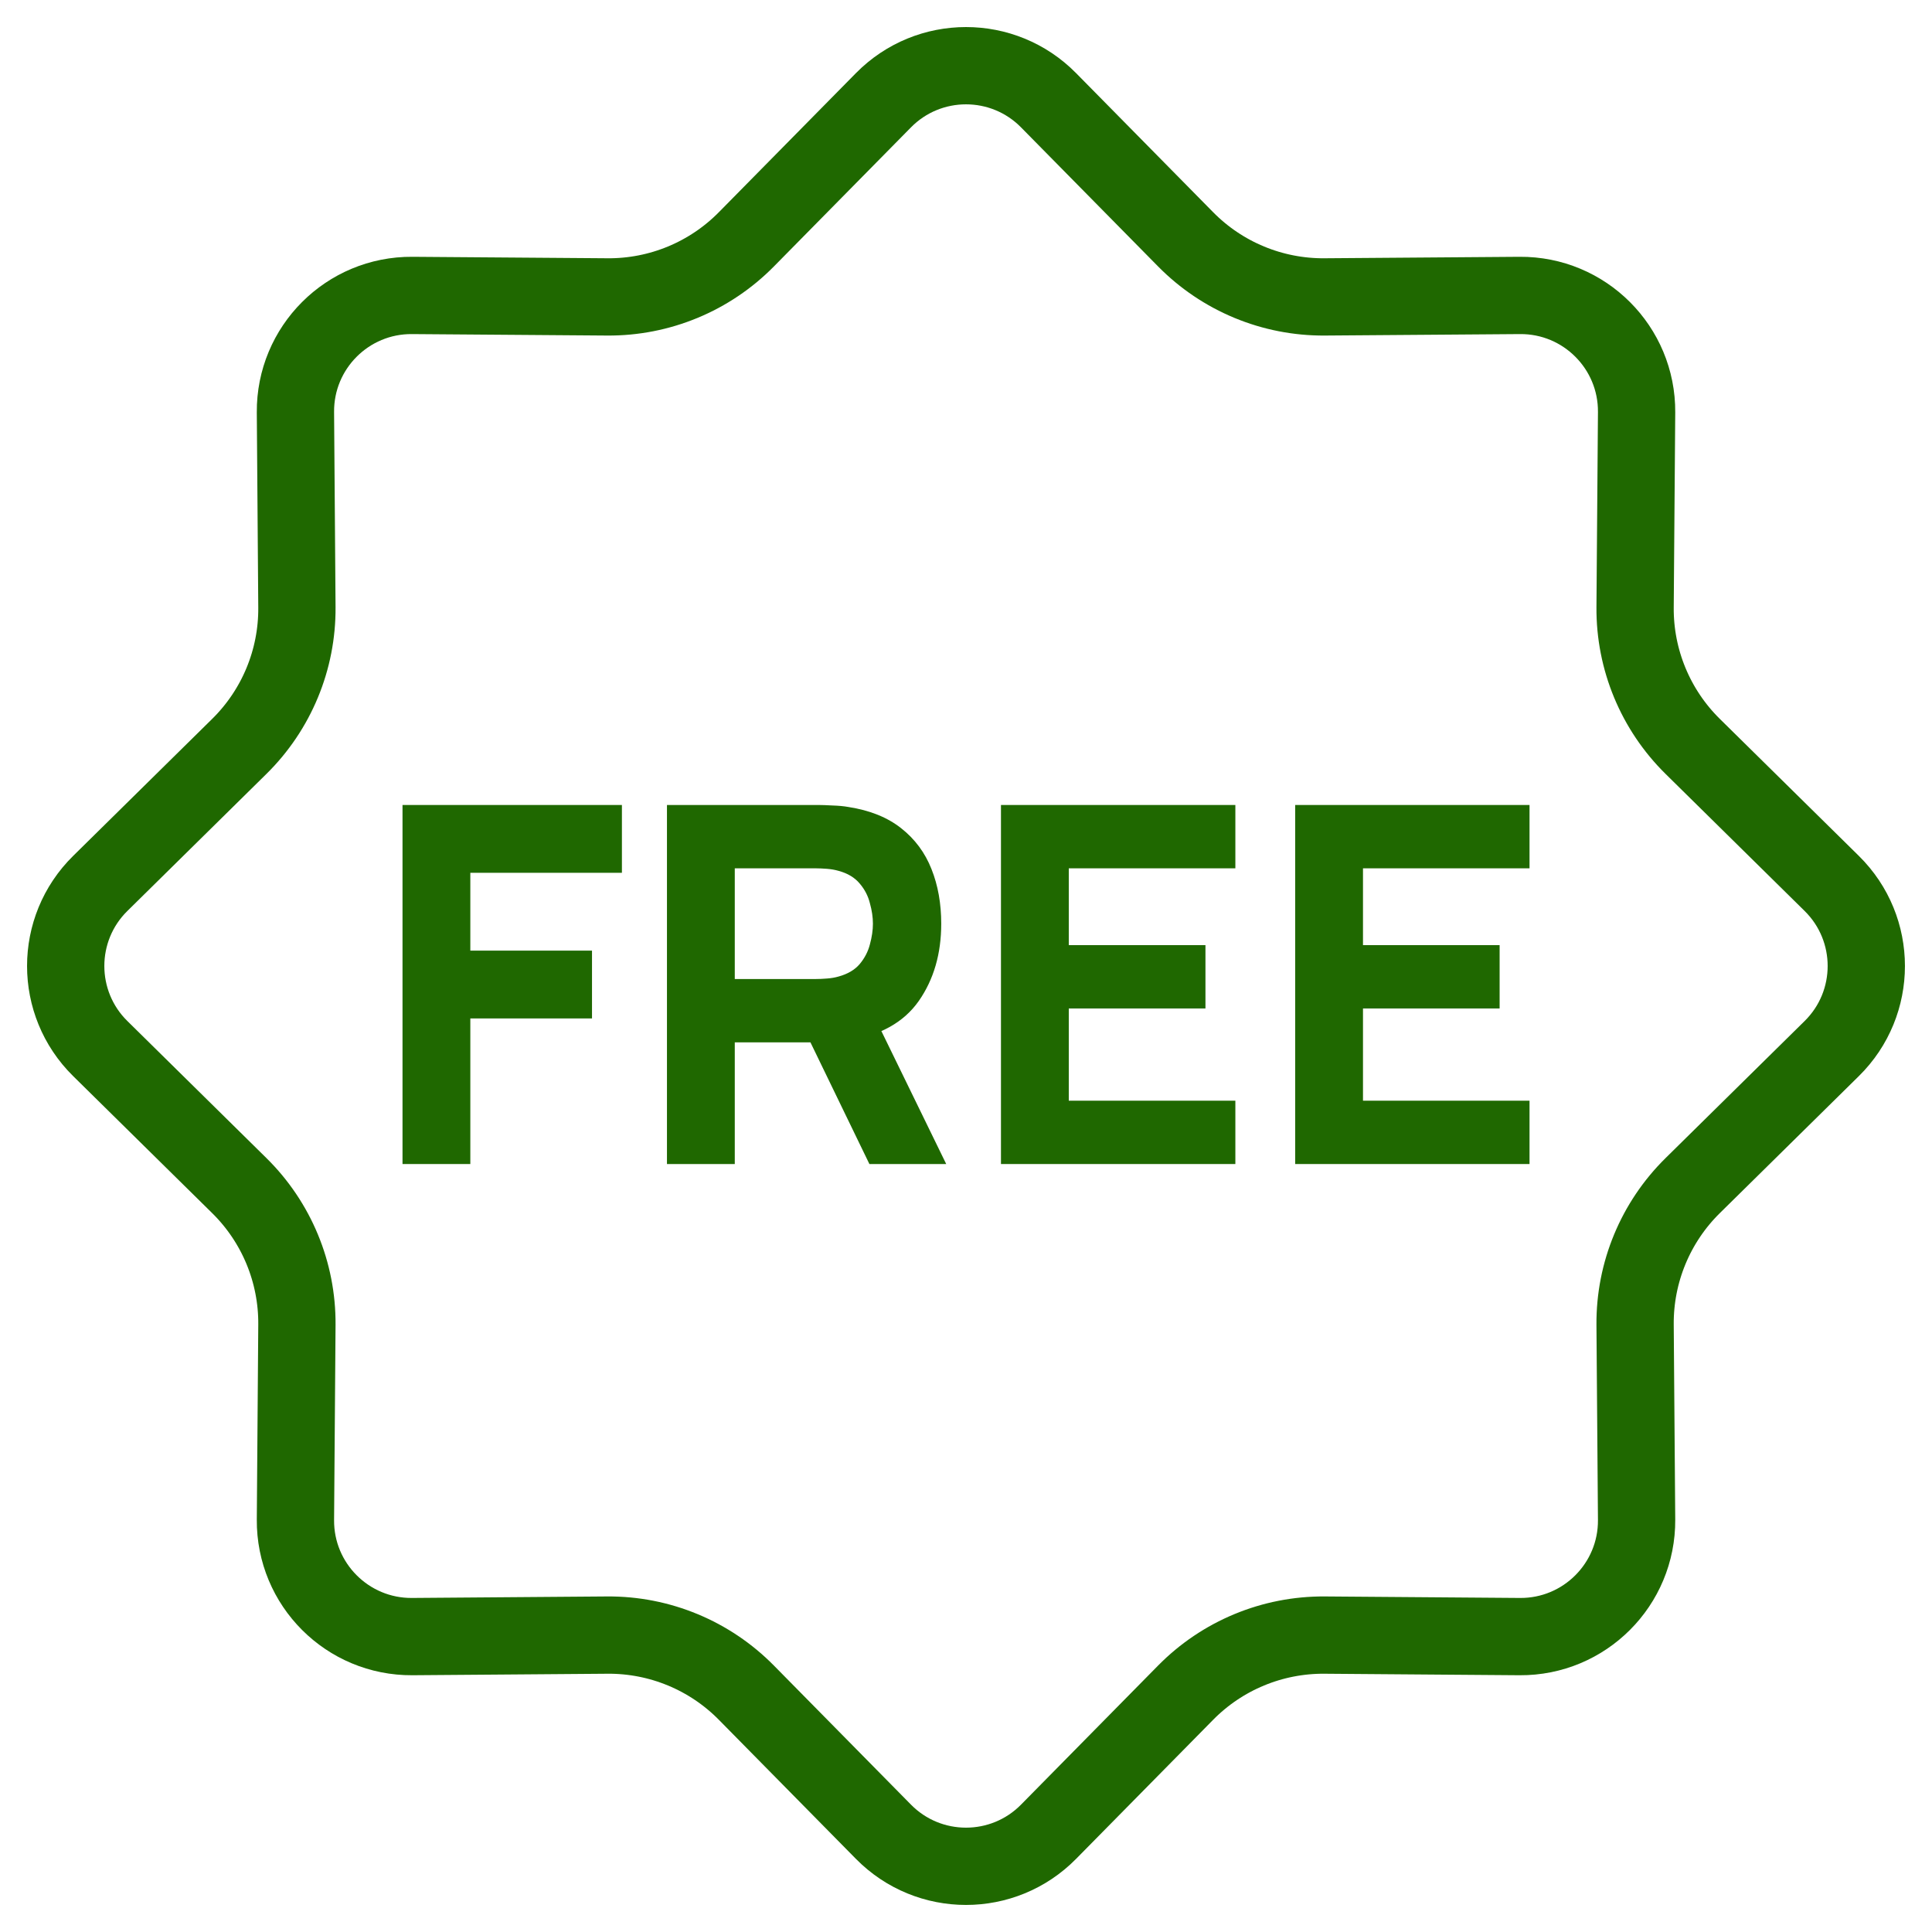 <?xml version="1.0" encoding="UTF-8"?> <svg xmlns="http://www.w3.org/2000/svg" width="50" height="50" viewBox="0 0 50 50" fill="none"><path d="M22.863 2.595C24.038 1.402 25.962 1.402 27.137 2.595L30.682 6.192C31.631 7.156 32.929 7.694 34.281 7.684L39.332 7.646C41.006 7.633 42.367 8.994 42.355 10.668L42.316 15.719C42.306 17.071 42.844 18.369 43.808 19.318L47.405 22.863C48.598 24.038 48.598 25.962 47.405 27.137L43.808 30.682C42.844 31.631 42.306 32.929 42.316 34.281L42.355 39.332C42.367 41.006 41.006 42.367 39.332 42.355L34.281 42.316C32.929 42.306 31.631 42.844 30.682 43.808L27.137 47.405C25.962 48.598 24.038 48.598 22.863 47.405L19.318 43.808C18.369 42.844 17.071 42.306 15.719 42.316L10.668 42.355C8.994 42.367 7.633 41.006 7.646 39.332L7.684 34.281C7.694 32.929 7.156 31.631 6.192 30.682L2.595 27.137C1.402 25.962 1.402 24.038 2.595 22.863L6.192 19.318C7.156 18.369 7.694 17.071 7.684 15.719L7.646 10.668C7.633 8.994 8.994 7.633 10.668 7.646L15.719 7.684C17.071 7.694 18.369 7.156 19.318 6.192L22.863 2.595Z" stroke="#1F6800" stroke-width="2"></path><path d="M33.519 30.125V20.833H39.584V22.472H35.274V24.46H38.81V26.099H35.274V28.486H39.584V30.125H33.519Z" fill="#1F6800"></path><path d="M25.905 30.125V20.833H31.971V22.472H27.66V24.46H31.197V26.099H27.66V28.486H31.971V30.125H25.905Z" fill="#1F6800"></path><path d="M17.261 30.125V20.833H21.184C21.274 20.833 21.395 20.838 21.545 20.846C21.7 20.851 21.838 20.863 21.958 20.885C22.513 20.971 22.967 21.154 23.32 21.433C23.677 21.713 23.939 22.066 24.107 22.492C24.275 22.913 24.359 23.384 24.359 23.905C24.359 24.683 24.165 25.35 23.778 25.905C23.391 26.456 22.784 26.796 21.958 26.925L21.184 26.976H19.016V30.125H17.261ZM22.5 30.125L20.668 26.344L22.474 25.995L24.488 30.125H22.5ZM19.016 25.337H21.107C21.197 25.337 21.296 25.333 21.403 25.324C21.511 25.316 21.61 25.299 21.7 25.273C21.937 25.208 22.12 25.101 22.249 24.95C22.378 24.795 22.466 24.625 22.513 24.44C22.565 24.251 22.591 24.073 22.591 23.905C22.591 23.737 22.565 23.561 22.513 23.376C22.466 23.186 22.378 23.017 22.249 22.866C22.12 22.711 21.937 22.601 21.7 22.537C21.61 22.511 21.511 22.494 21.403 22.485C21.296 22.477 21.197 22.472 21.107 22.472H19.016V25.337Z" fill="#1F6800"></path><path d="M10.417 30.125V20.833H16.095V22.588H12.172V24.602H15.321V26.357H12.172V30.125H10.417Z" fill="#1F6800"></path></svg> 